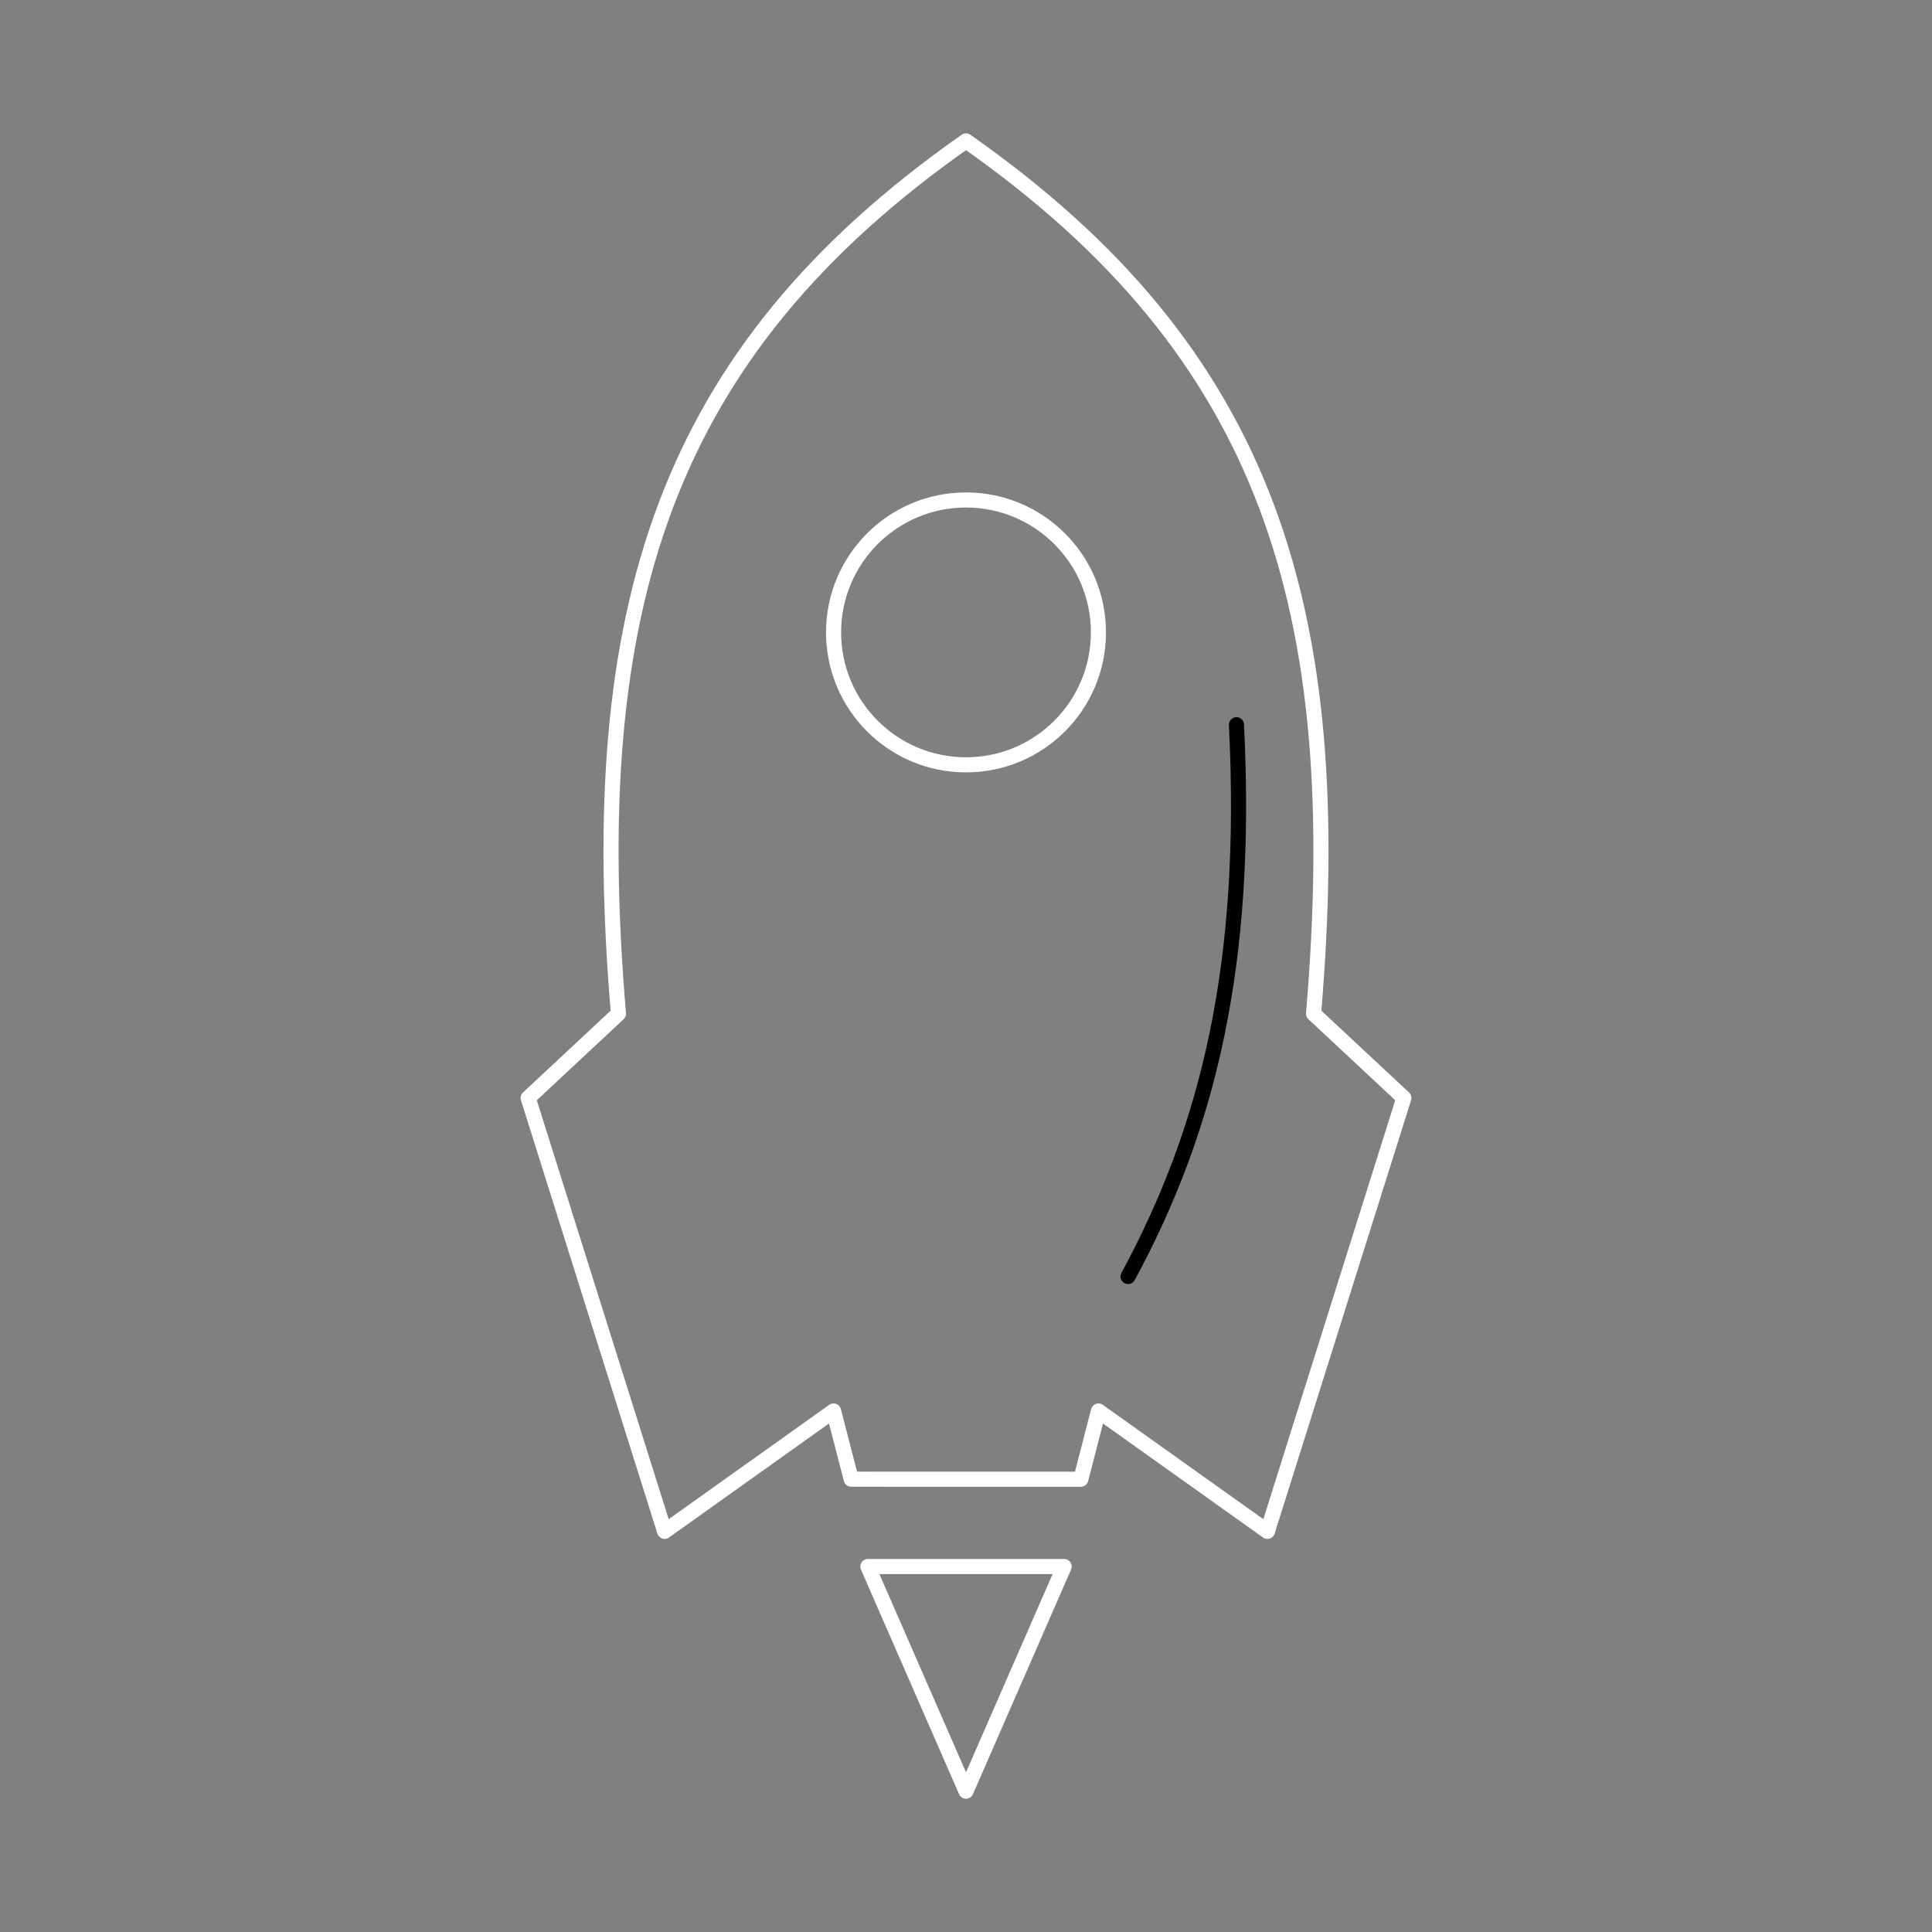 <svg width="64" height="64" viewBox="0 0 64 64" fill="none" xmlns="http://www.w3.org/2000/svg">
<rect x="0" y="0" width="64" height="64" fill="#808080" stroke="none"/>
<path d="M32 25.336C34.423 25.336 36.387 23.372 36.387 20.949C36.387 18.526 34.423 16.562 32 16.562C29.577 16.562 27.613 18.526 27.613 20.949C27.613 23.372 29.577 25.336 32 25.336Z" stroke="white" stroke-width="0.5" stroke-linecap="round" stroke-linejoin="round"/>
<path d="M35.804 49.001L36.387 46.741L41.985 50.728L46.505 36.372L43.513 33.58C44.643 20.22 42.051 11.713 32 4.668C21.949 11.713 19.357 20.221 20.487 33.58L17.496 36.372L22.016 50.728L27.613 46.741L28.197 49L35.804 49.001ZM35.251 51.893L32 59.335L28.749 51.893H35.251Z" stroke="white" stroke-width="0.5" stroke-linecap="round" stroke-linejoin="round"/>
<path d="M40.959 24.008C41.357 31.951 40.028 37.368 37.369 42.286" stroke="black" stroke-width="0.5" stroke-linecap="round" stroke-linejoin="round"/>
</svg>
